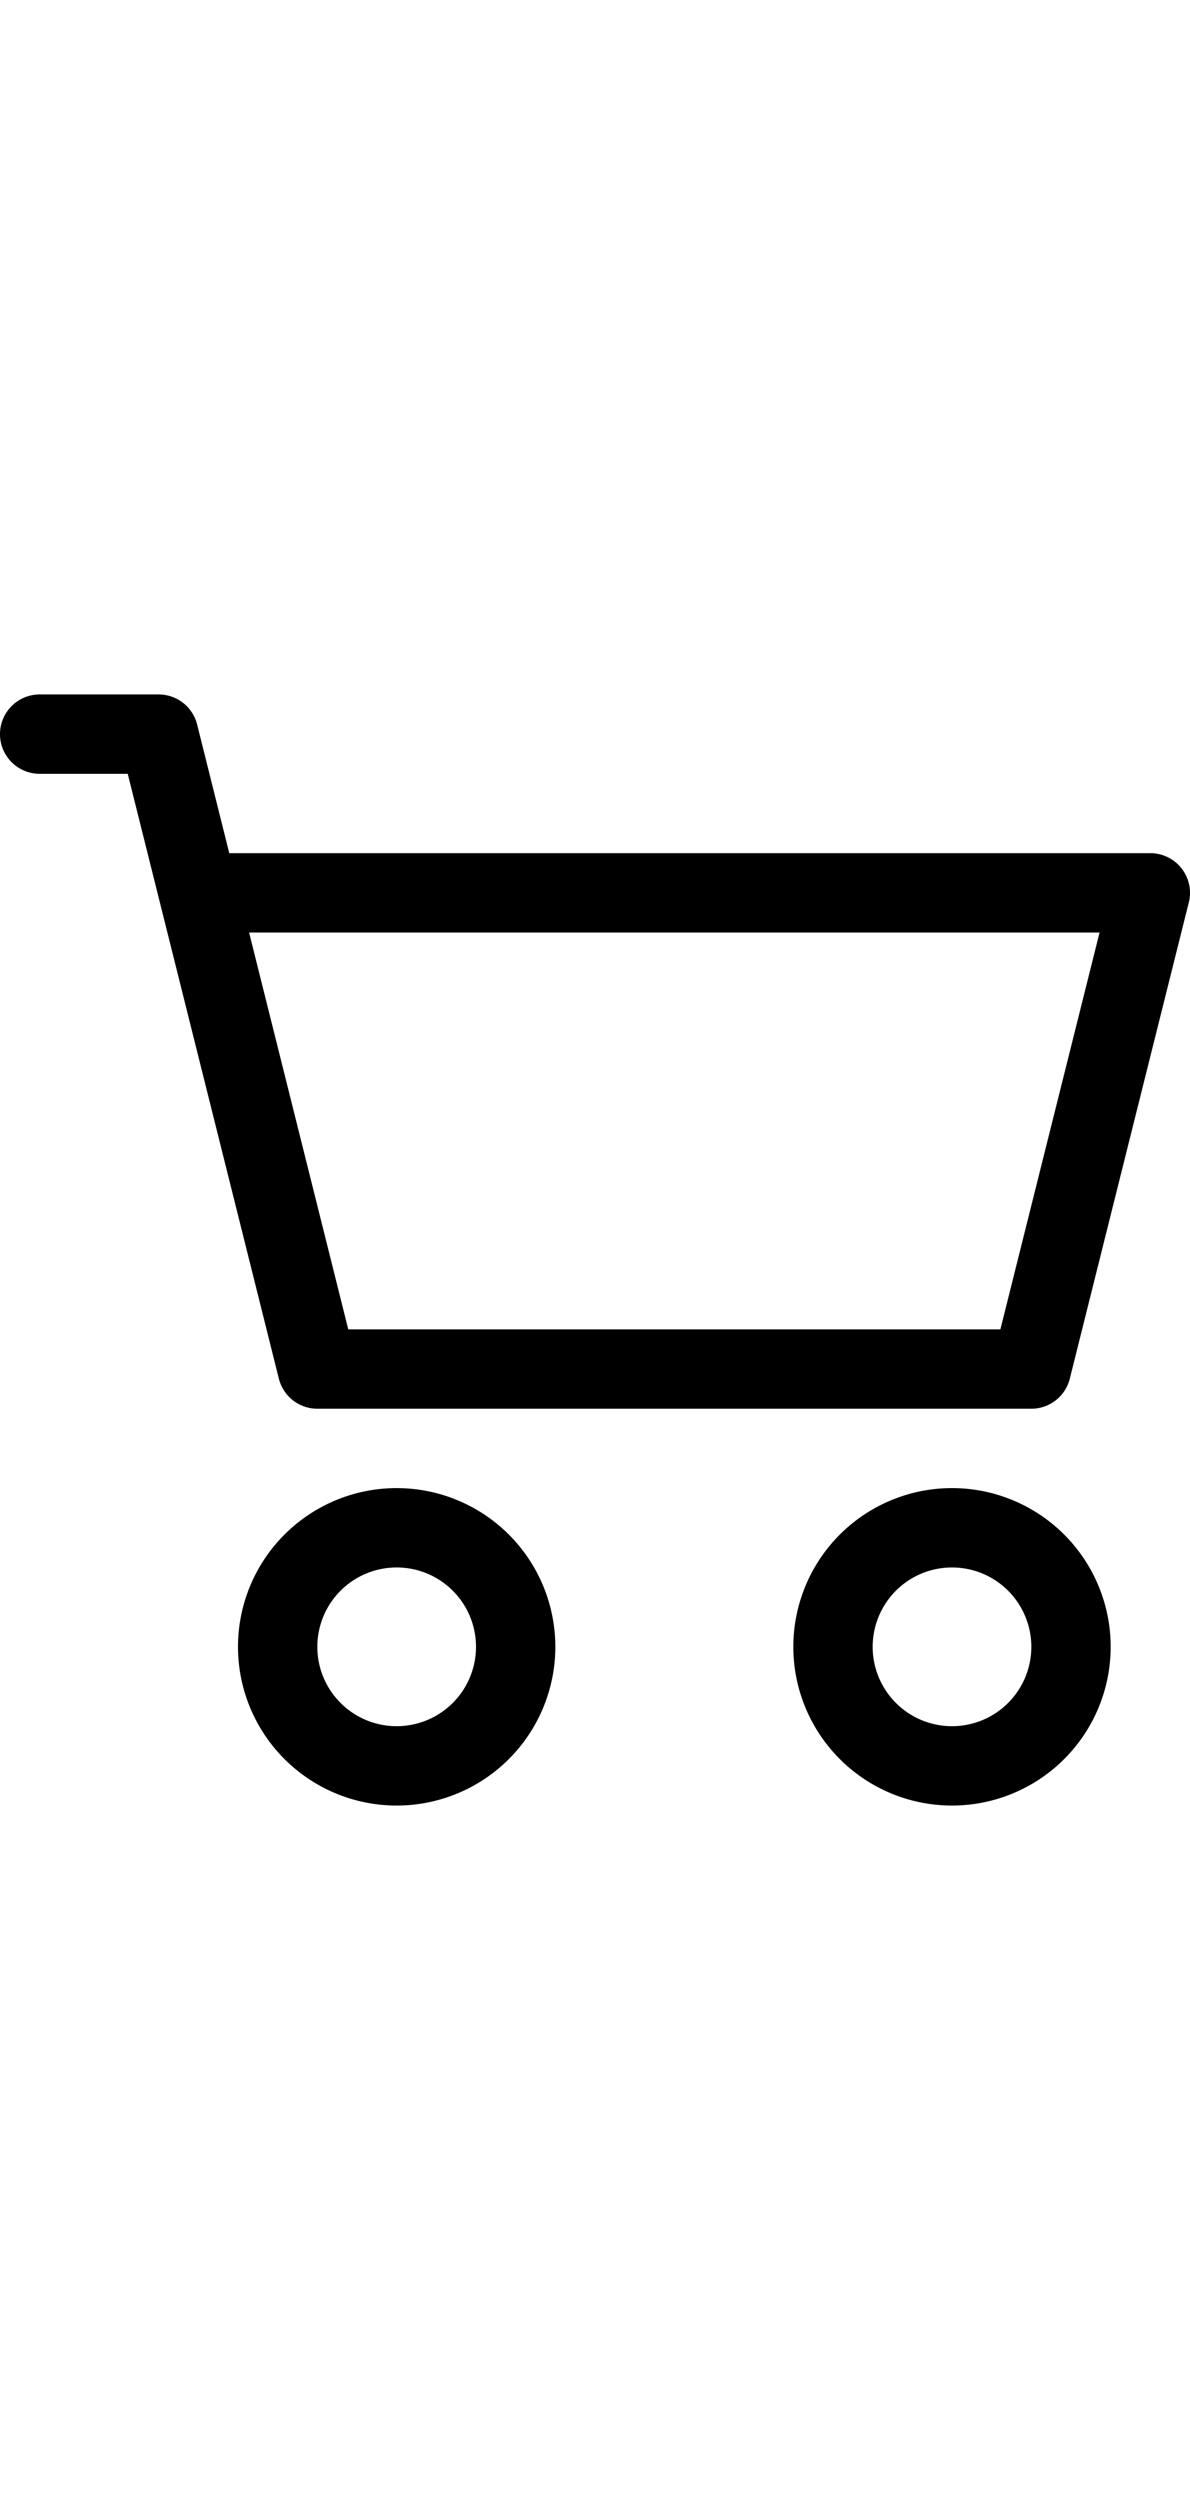 <svg xmlns="http://www.w3.org/2000/svg" width="20" viewBox="0 0 45 42"><path fill="currentColor" d="M0 1.5A1.5 1.5 0 0 1 1.5 0H6a1.5 1.5 0 0 1 1.455 1.137L8.67 6H43.5a1.5 1.5 0 0 1 1.455 1.863l-4.5 18A1.5 1.5 0 0 1 39 27H12a1.5 1.5 0 0 1-1.455-1.137L4.83 3H1.5A1.5 1.5 0 0 1 0 1.5ZM9.42 9l3.75 15h24.66l3.75-15ZM15 33a3 3 0 1 0 3 3 3 3 0 0 0-3-3Zm-6 3a6 6 0 1 1 6 6 6 6 0 0 1-6-6Zm27-3a3 3 0 1 0 3 3 3 3 0 0 0-3-3Zm-6 3a6 6 0 1 1 6 6 6 6 0 0 1-6-6Z"/></svg>